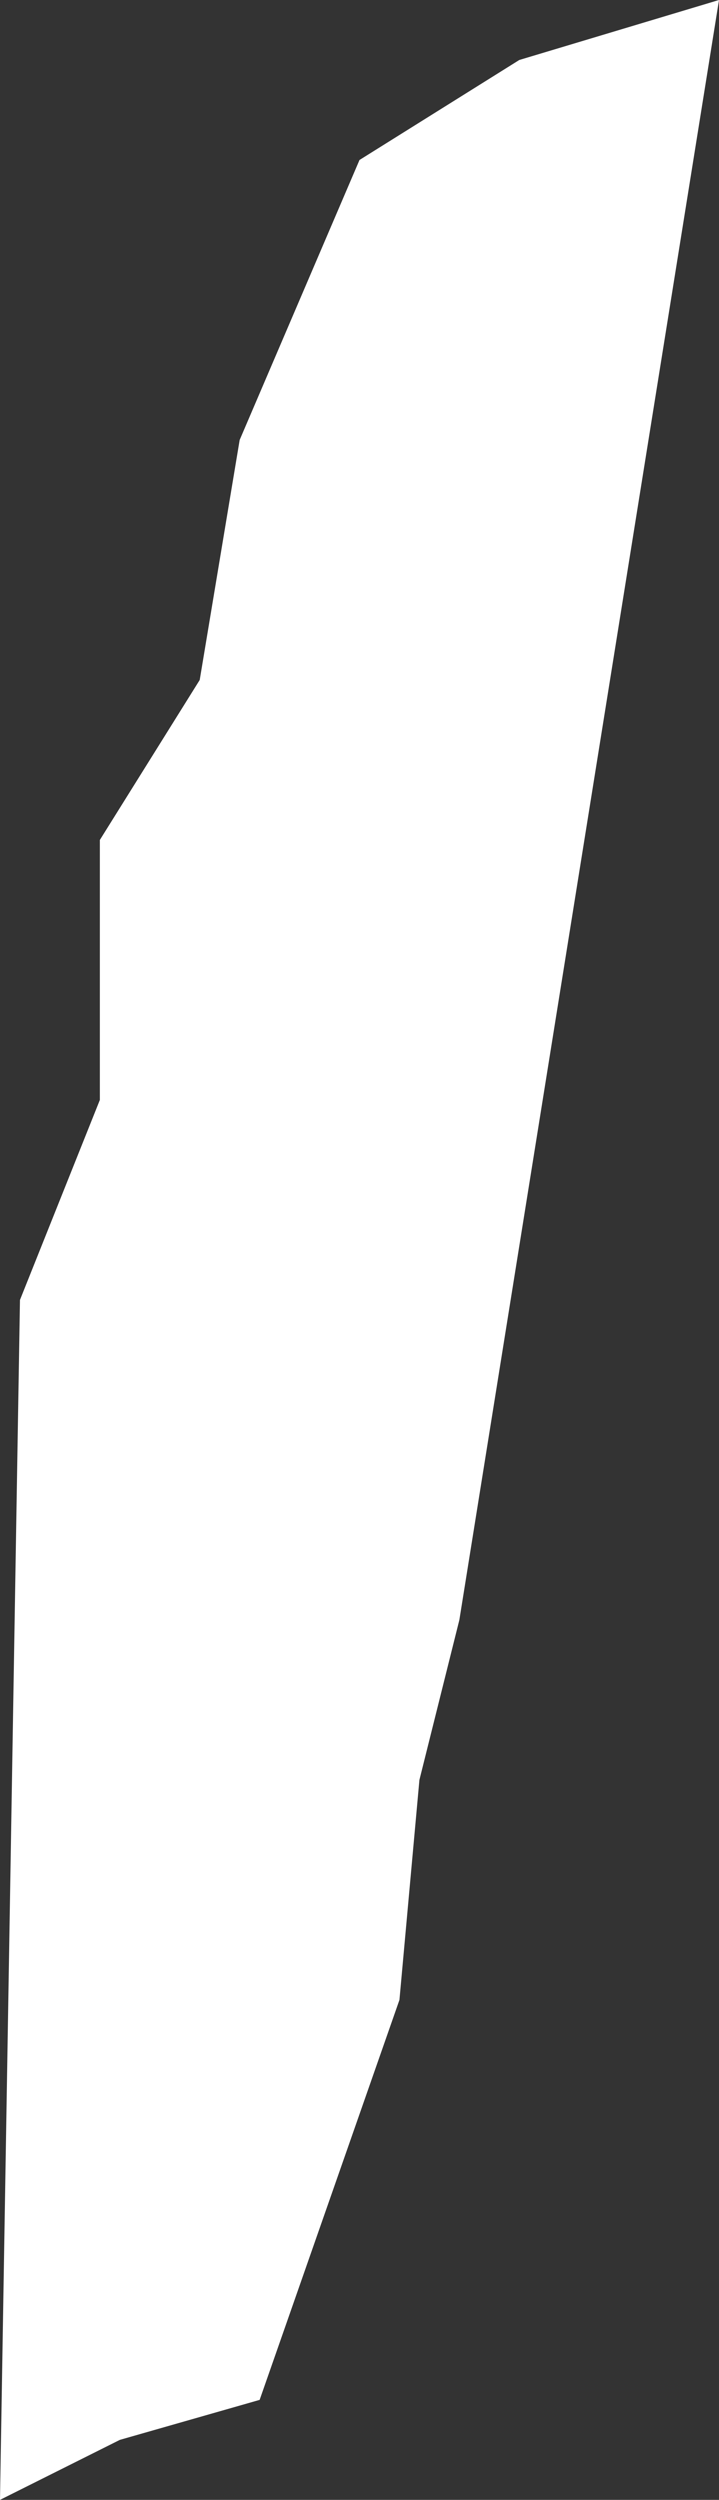 <?xml version="1.0" encoding="UTF-8" standalone="no"?>
<svg xmlns:xlink="http://www.w3.org/1999/xlink" height="6.25px" width="1.8px" xmlns="http://www.w3.org/2000/svg">
  <rect width="100%" height="100%" fill="#333333" stroke="none"/>
  <g transform="matrix(1.0, 0.0, 0.0, 1.0, 0.0, 0.0)">
    <path d="M1.15 4.05 L1.05 4.45 1.0 5.0 0.65 6.0 0.3 6.1 0.0 6.25 0.05 3.25 0.25 2.75 0.25 2.1 0.5 1.7 0.6 1.1 0.9 0.4 1.3 0.15 1.8 0.0 1.15 4.05" fill="#ffffff" fill-rule="evenodd" stroke="none"/>
  </g>
</svg>
